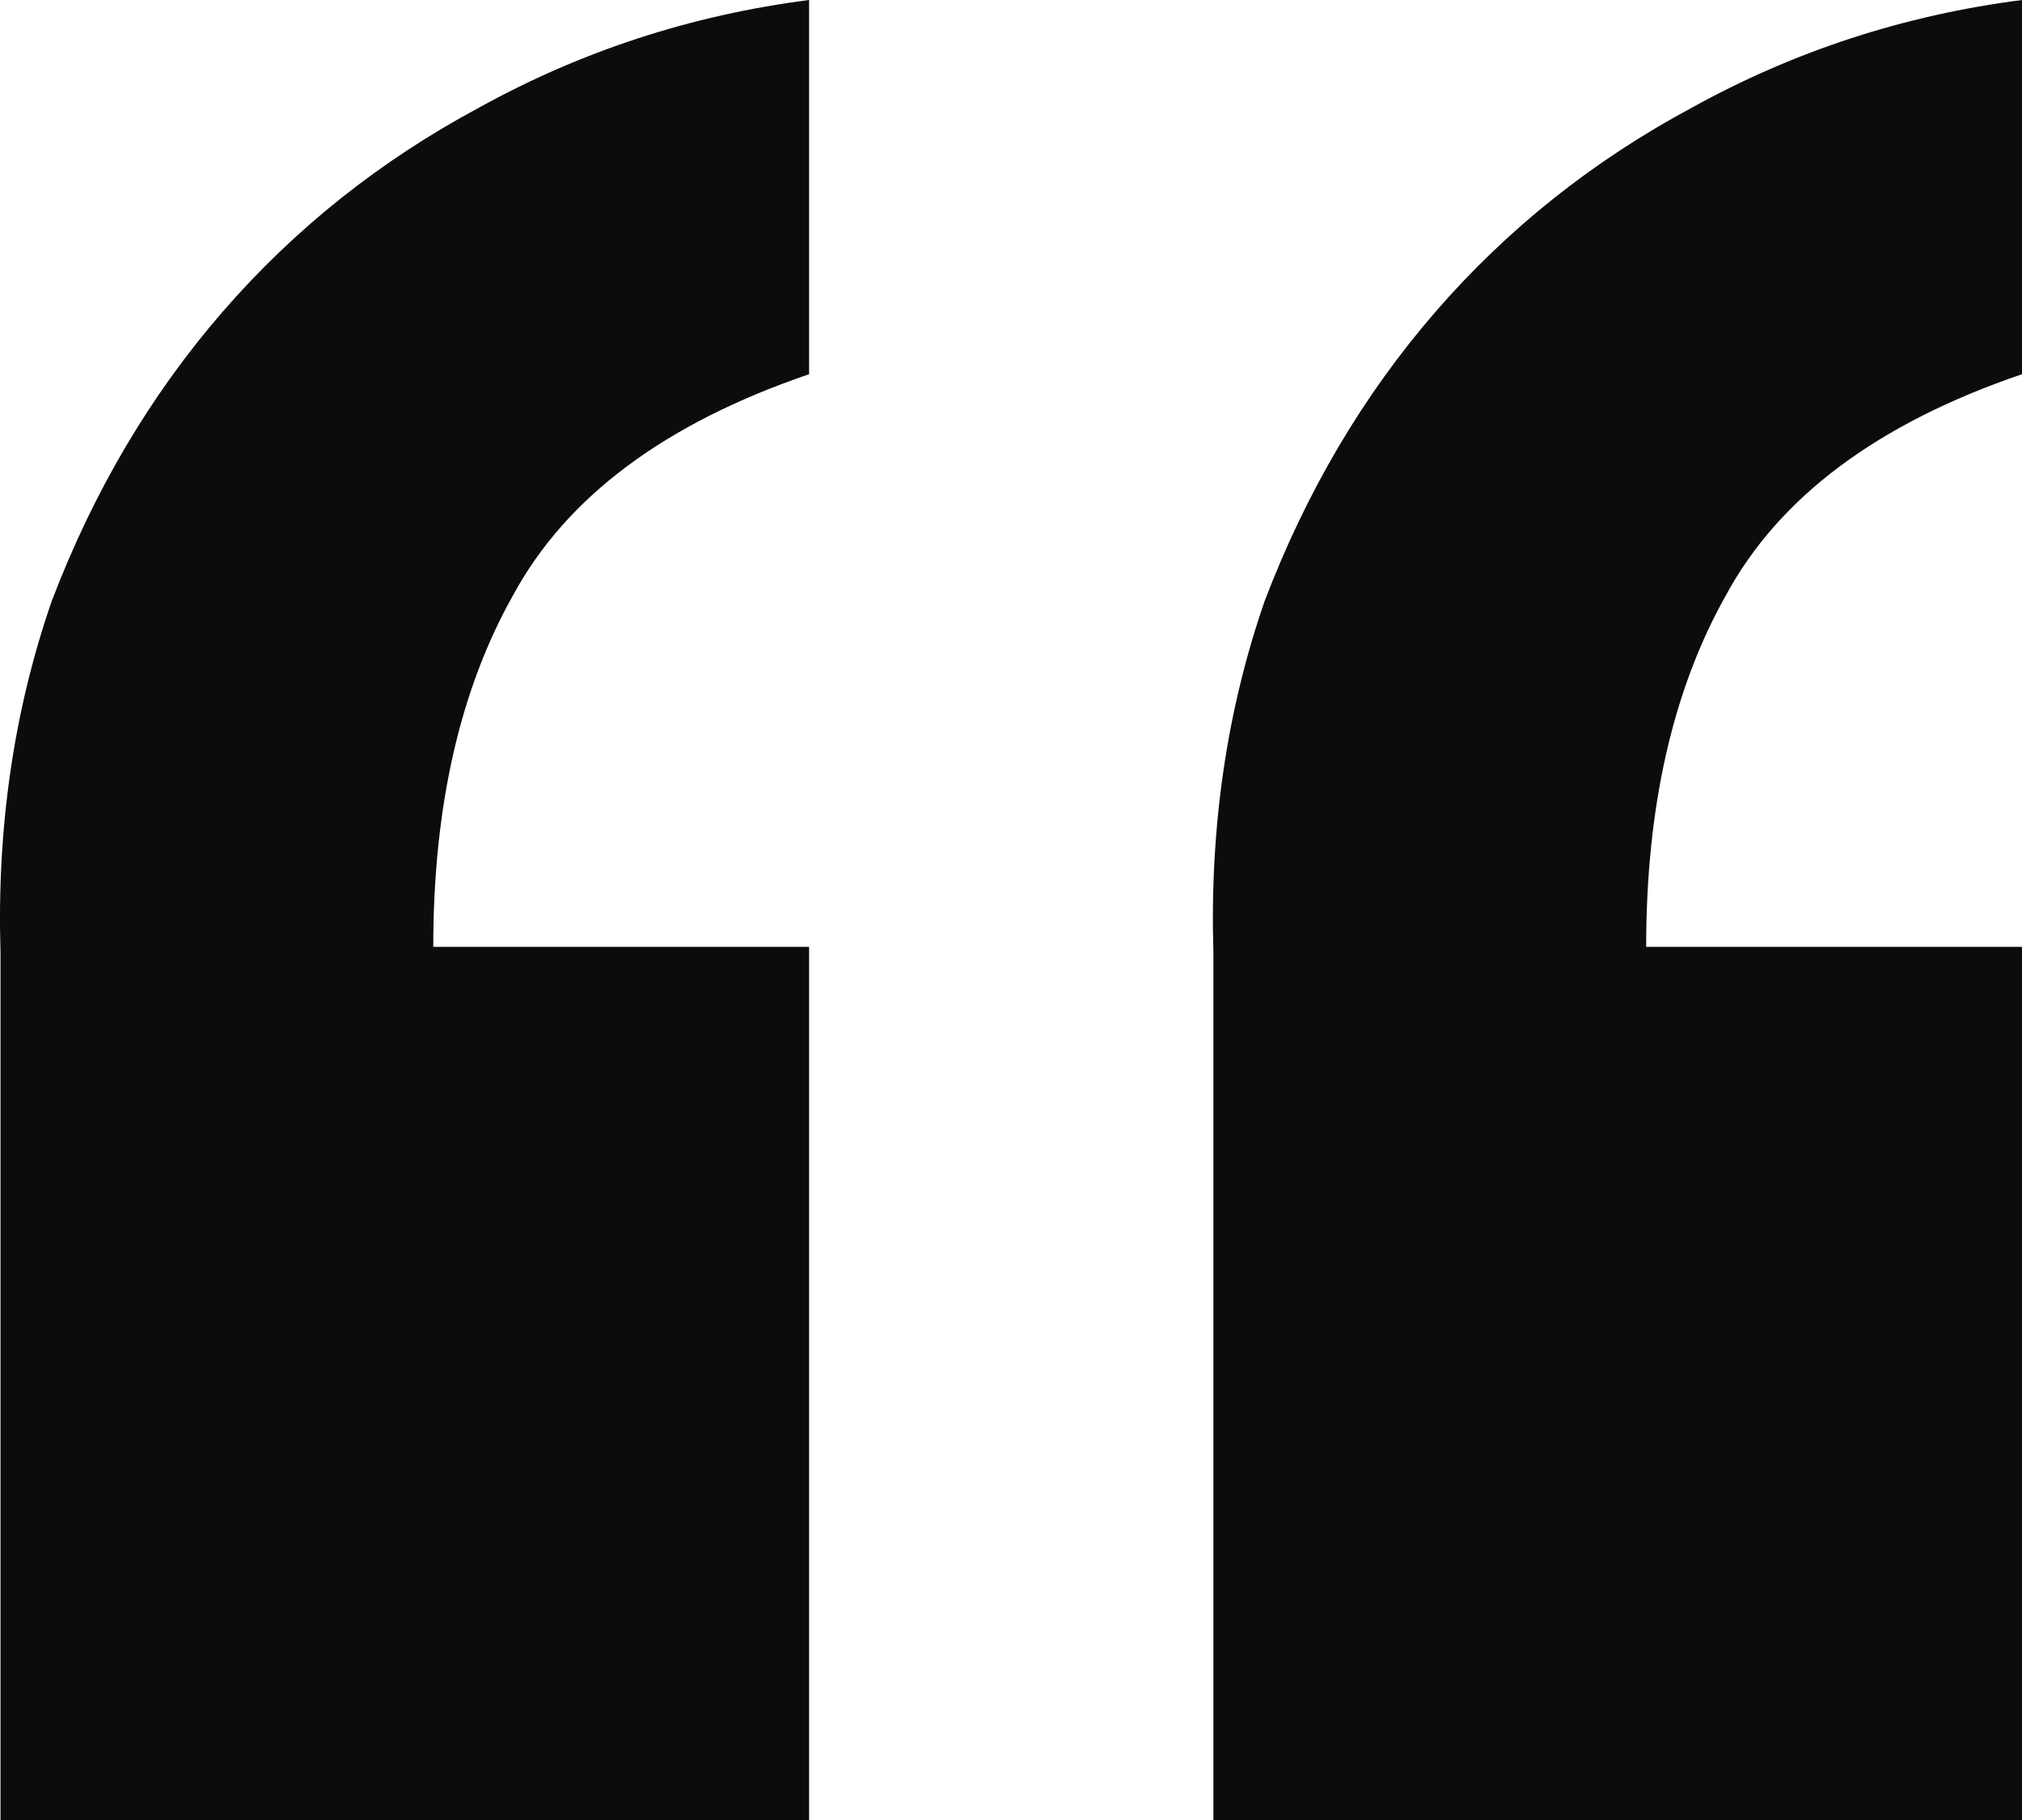 <svg width="40" height="36" viewBox="0 0 40 36" fill="none" xmlns="http://www.w3.org/2000/svg">
<path d="M16.006 36H0.01V18.841C-0.065 16.374 0.273 14.056 1.024 11.888C1.85 9.72 2.977 7.813 4.403 6.168C5.83 4.523 7.52 3.178 9.473 2.131C11.5 1.009 13.678 0.299 16.006 0V7.402C13.152 8.374 11.2 9.832 10.149 11.776C9.097 13.645 8.571 15.963 8.571 18.729H16.006V36ZM40 36H24.004V18.841C23.929 16.374 24.267 14.056 25.018 11.888C25.844 9.72 26.971 7.813 28.397 6.168C29.824 4.523 31.514 3.178 33.467 2.131C35.494 1.009 37.672 0.299 40 0V7.402C37.146 8.374 35.194 9.832 34.142 11.776C33.091 13.645 32.565 15.963 32.565 18.729H40V36Z" fill="#0C0C0C"/>
</svg>
